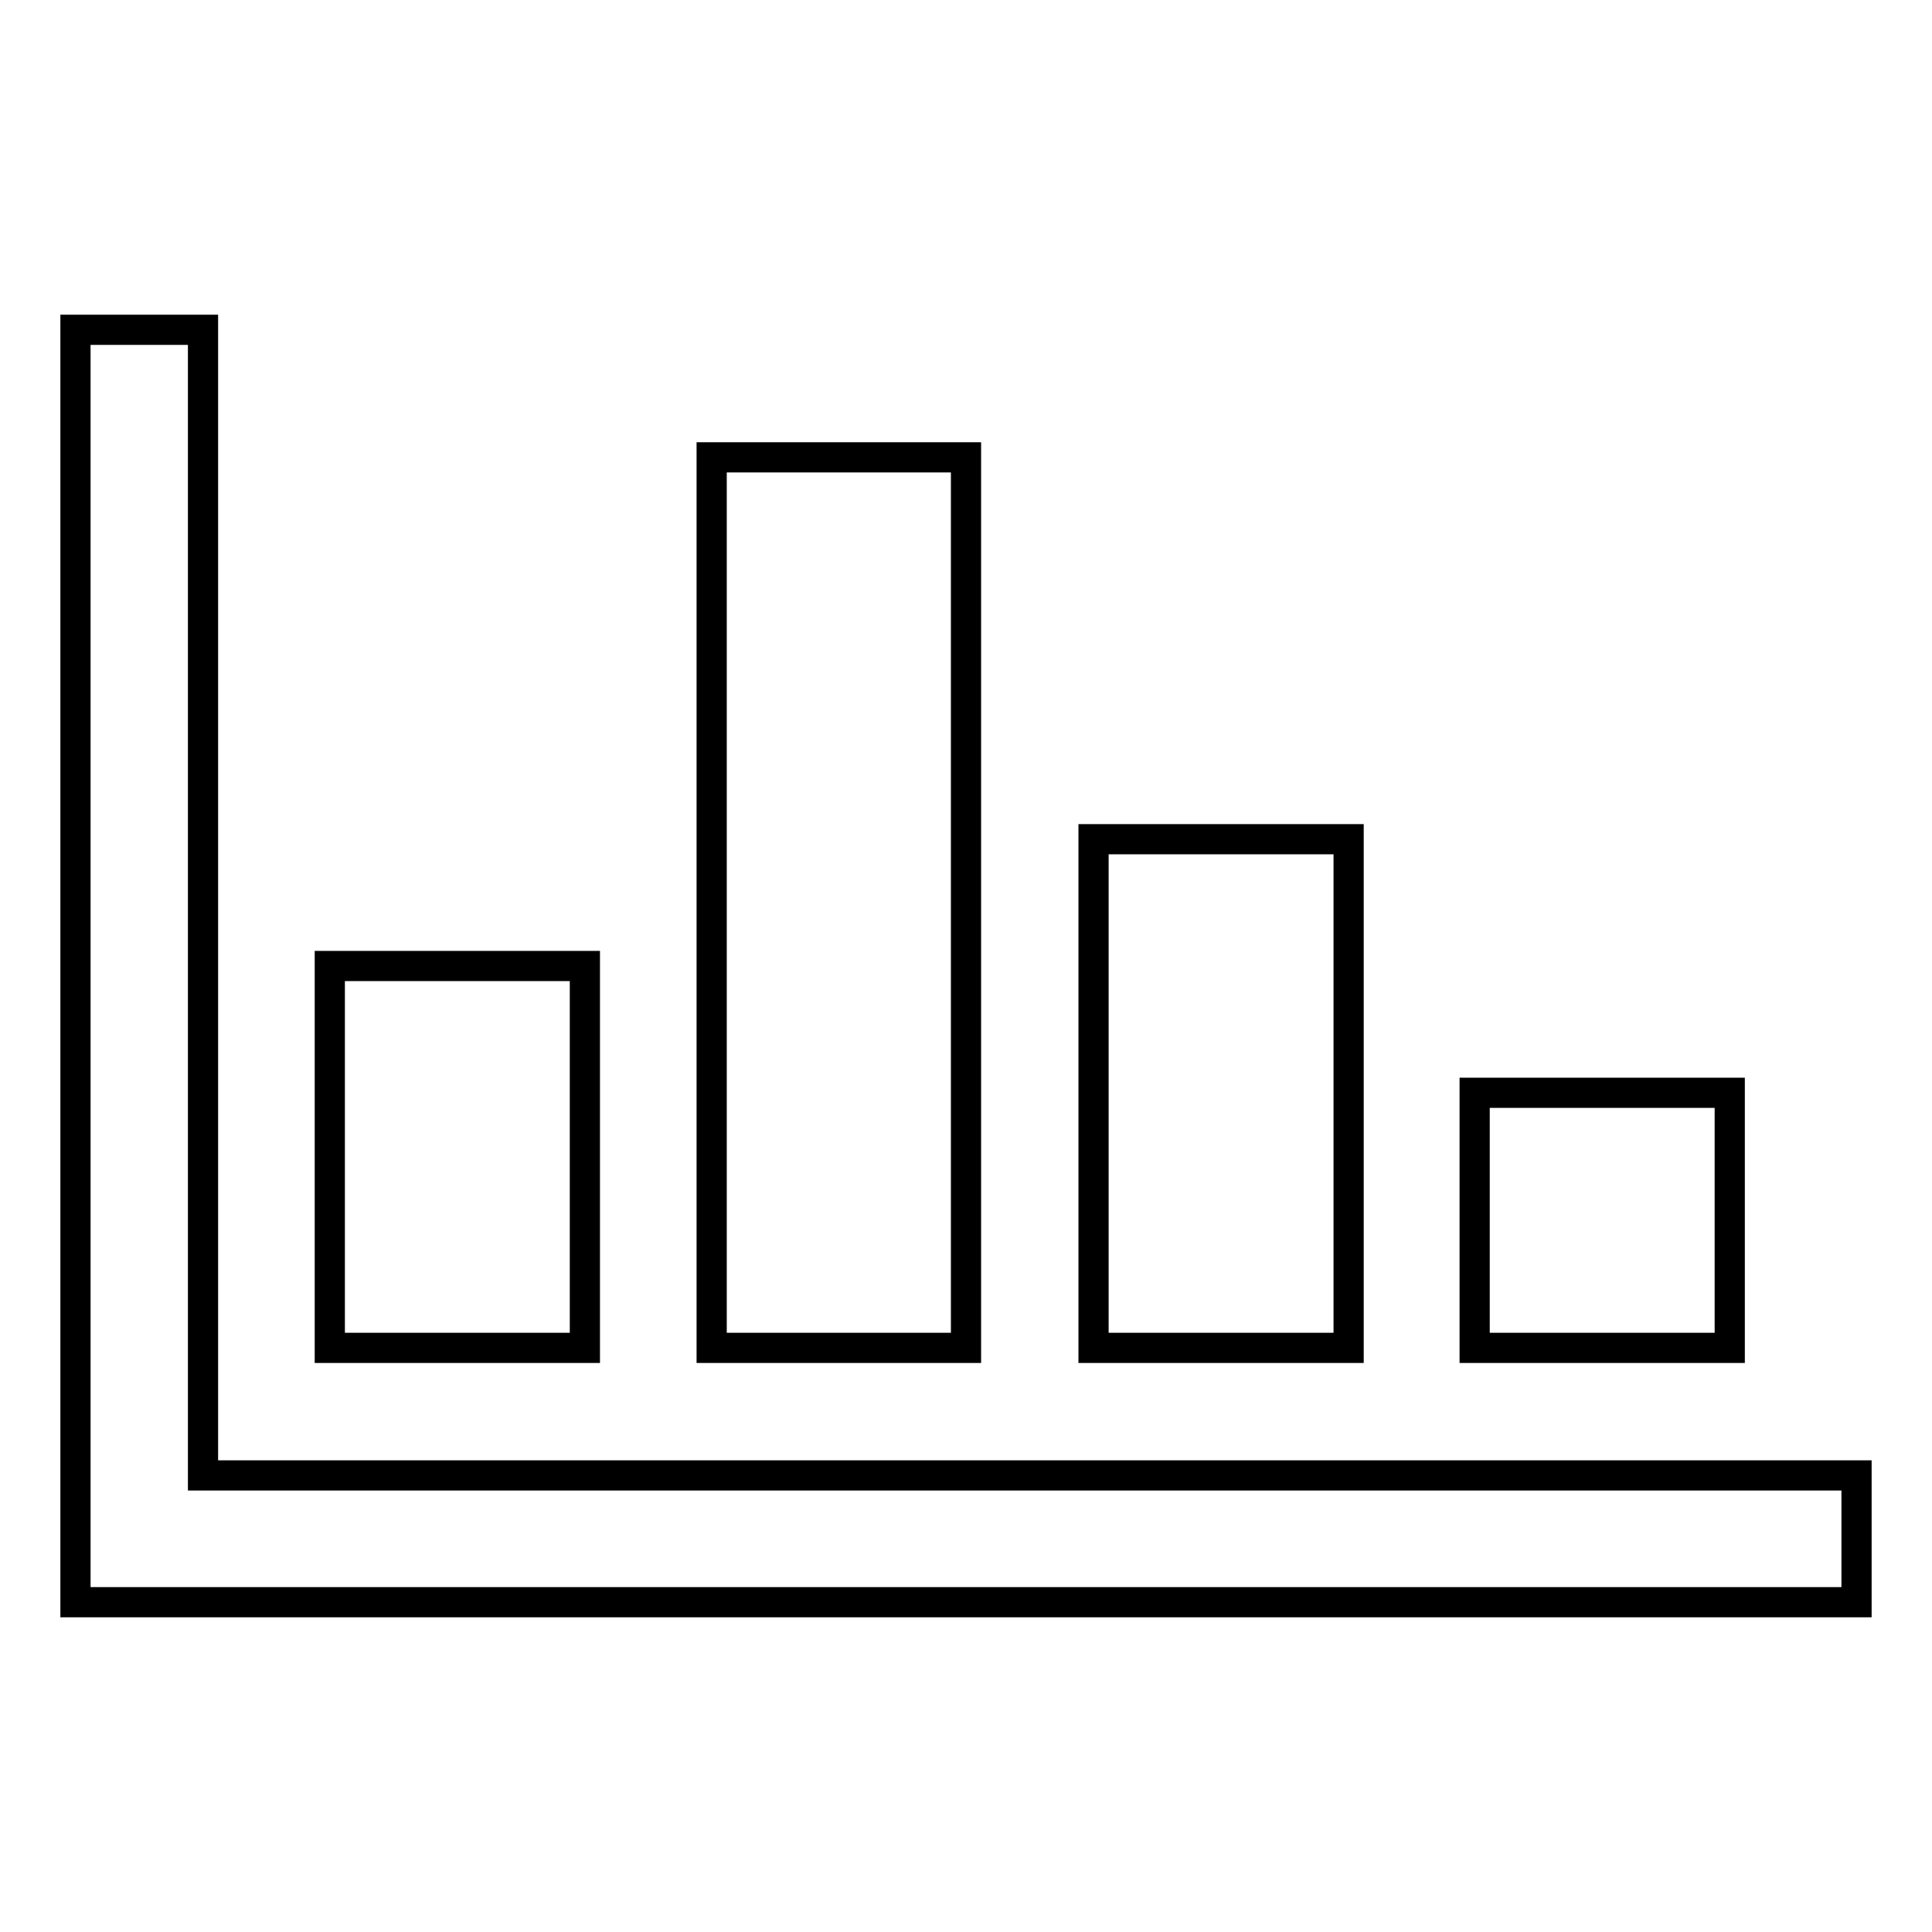 <?xml version="1.0" encoding="utf-8"?>
<!-- Svg Vector Icons : http://www.onlinewebfonts.com/icon -->
<!DOCTYPE svg PUBLIC "-//W3C//DTD SVG 1.1//EN" "http://www.w3.org/Graphics/SVG/1.1/DTD/svg11.dtd">
<svg version="1.1" xmlns="http://www.w3.org/2000/svg" xmlns:xlink="http://www.w3.org/1999/xlink" x="0px" y="0px" viewBox="0 0 256 256" enable-background="new 0 0 256 256" xml:space="preserve">
<g><g><g><path stroke-width="4" fill-opacity="0" stroke="#000000"  d="M10,128v84.3h118h118v-8.4v-8.4H136.4H26.9v-75.9V43.7h-8.4H10V128z"/><path stroke-width="4" fill-opacity="0" stroke="#000000"  d="M94.3,119.6v59h16.9H128v-59v-59h-16.9H94.3V119.6z"/><path stroke-width="4" fill-opacity="0" stroke="#000000"  d="M144.9,144.9v33.7h16.9h16.9v-33.7v-33.7h-16.9h-16.9V144.9z"/><path stroke-width="4" fill-opacity="0" stroke="#000000"  d="M43.7,153.3v25.3h16.9h16.9v-25.3V128H60.6H43.7V153.3z"/><path stroke-width="4" fill-opacity="0" stroke="#000000"  d="M195.4,161.7v16.9h16.9h16.9v-16.9v-16.9h-16.9h-16.9V161.7z"/></g></g></g>
</svg>